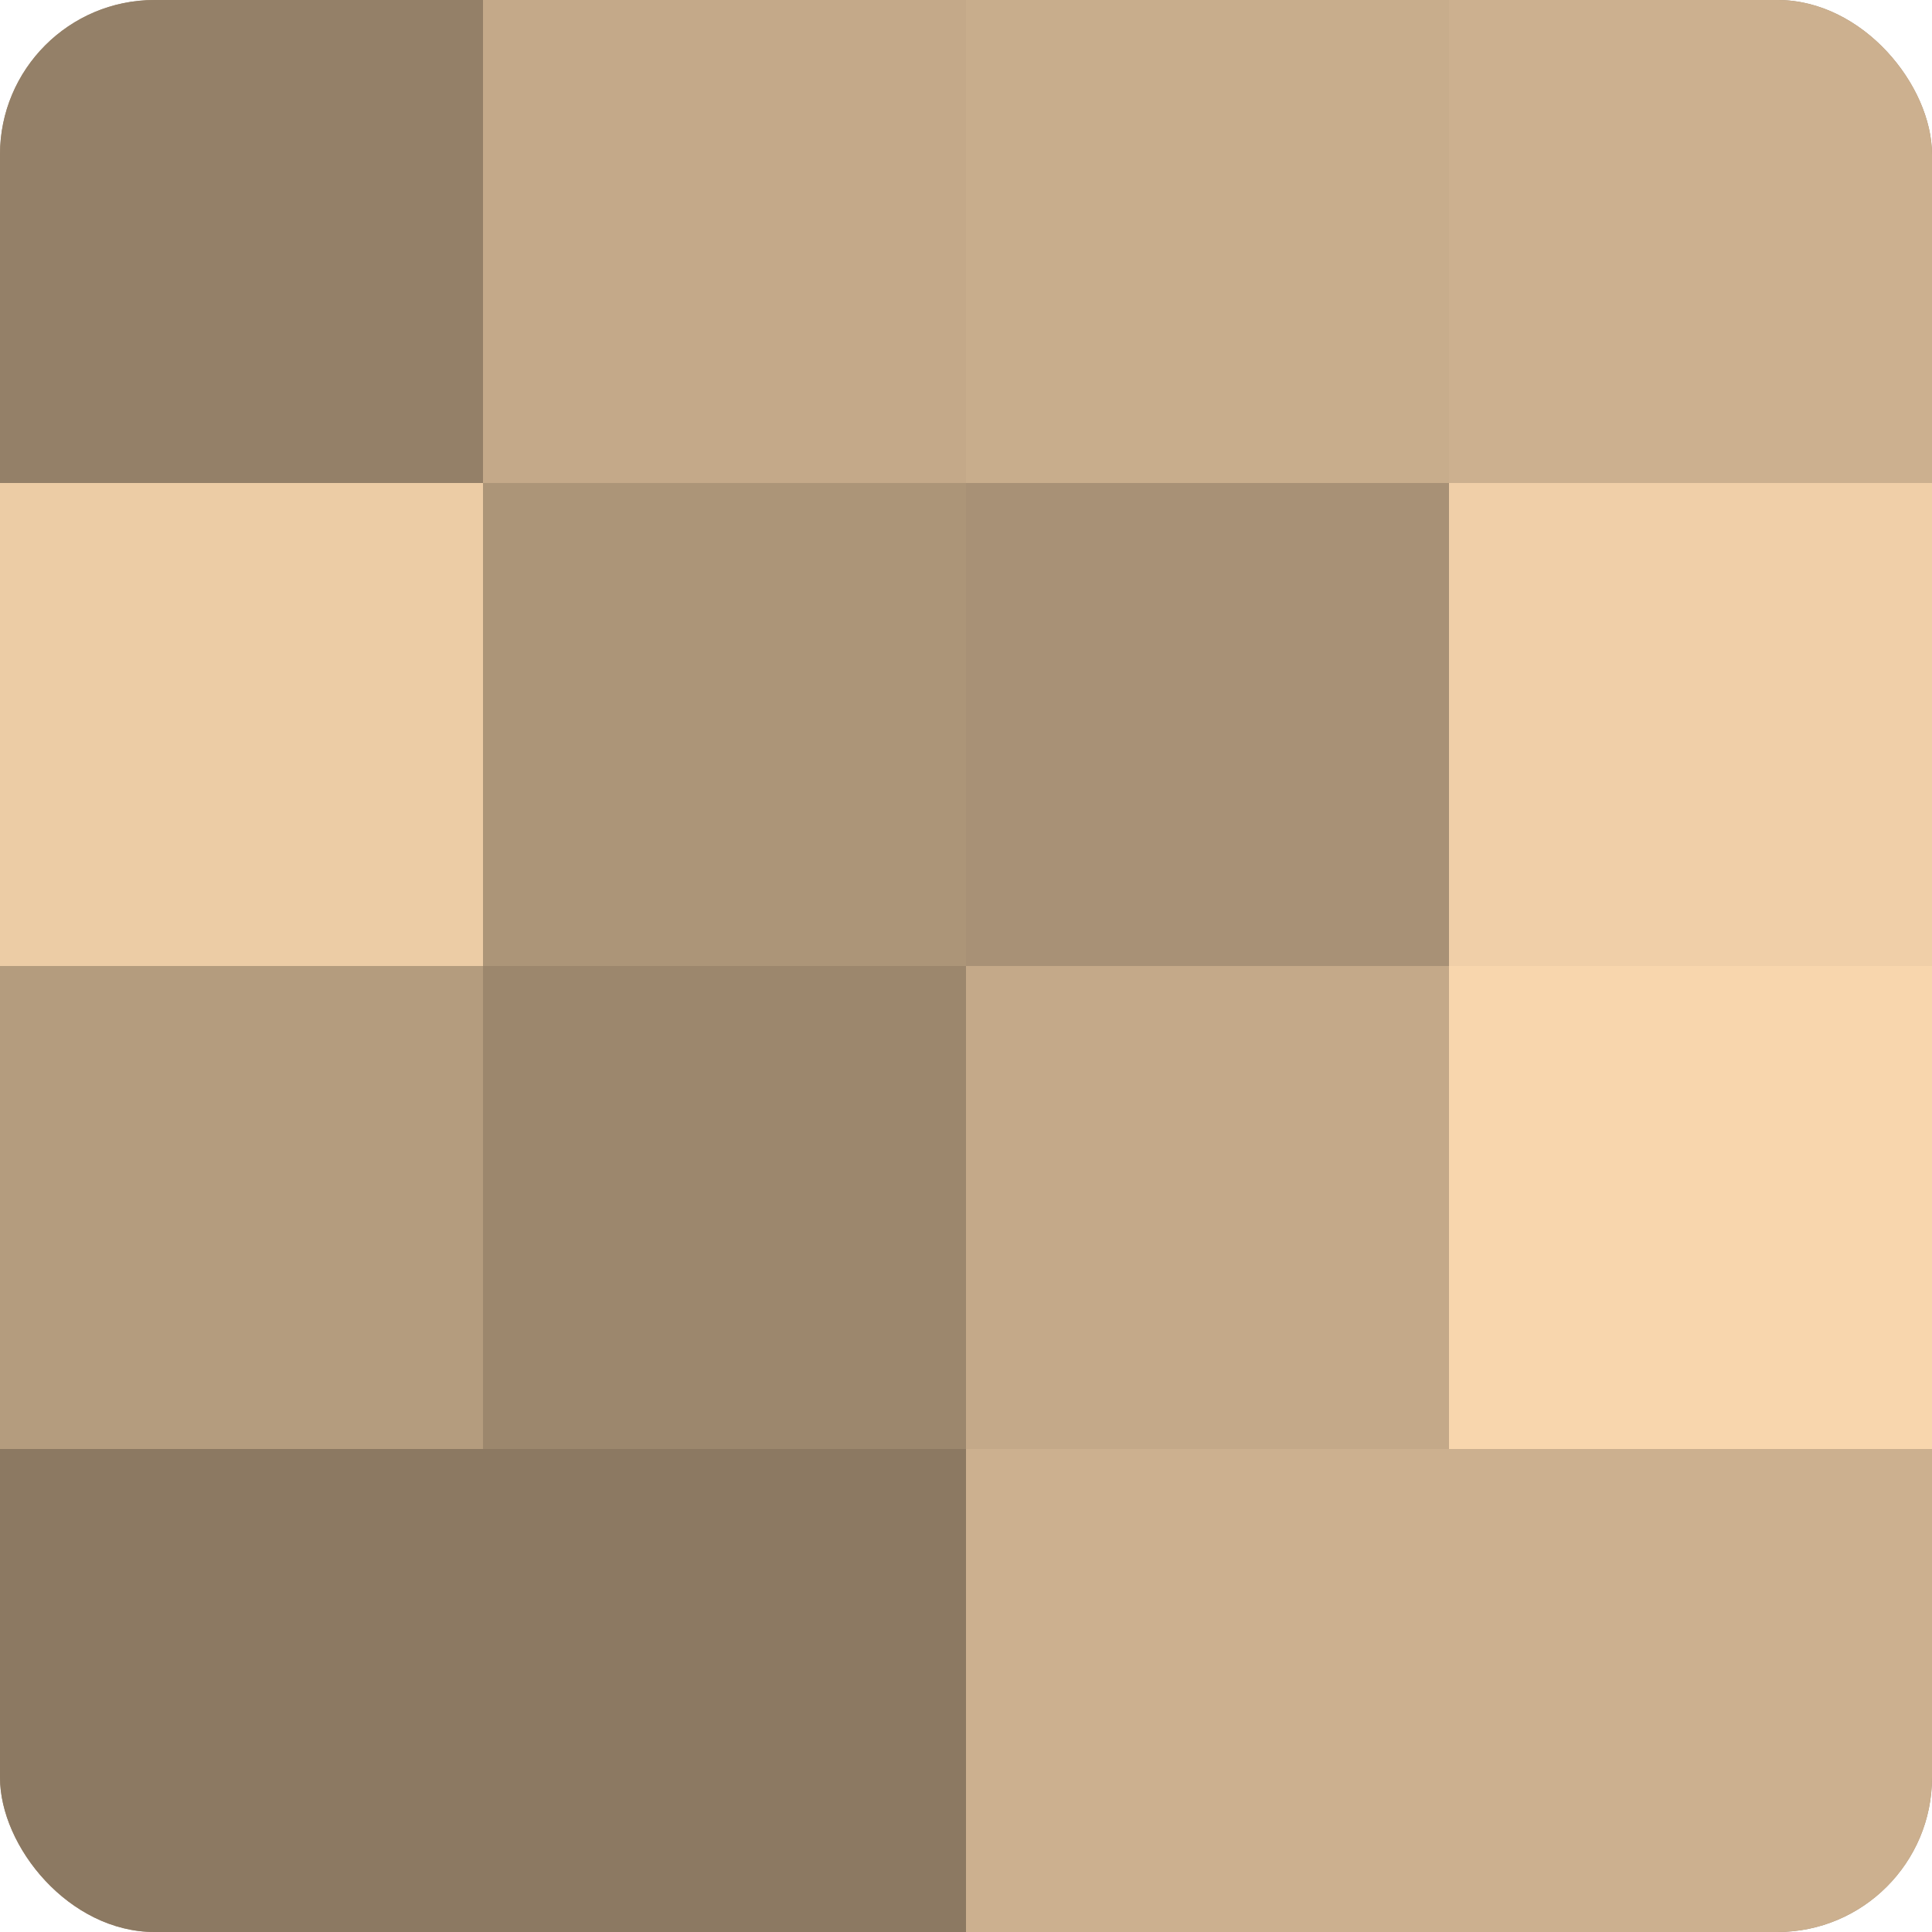<?xml version="1.0" encoding="UTF-8"?>
<svg xmlns="http://www.w3.org/2000/svg" width="80" height="80" viewBox="0 0 100 100" preserveAspectRatio="xMidYMid meet"><defs><clipPath id="c" width="100" height="100"><rect width="100" height="100" rx="8" ry="8"/></clipPath></defs><g clip-path="url(#c)"><rect width="100" height="100" fill="#a08a70"/><rect width="25" height="25" fill="#948068"/><rect y="25" width="25" height="25" fill="#eccca5"/><rect y="50" width="25" height="25" fill="#b49c7e"/><rect y="75" width="25" height="25" fill="#8c7962"/><rect x="25" width="25" height="25" fill="#c4a989"/><rect x="25" y="25" width="25" height="25" fill="#ac9578"/><rect x="25" y="50" width="25" height="25" fill="#9c876d"/><rect x="25" y="75" width="25" height="25" fill="#8c7962"/><rect x="50" width="25" height="25" fill="#c8ad8c"/><rect x="50" y="25" width="25" height="25" fill="#a89176"/><rect x="50" y="50" width="25" height="25" fill="#c4a989"/><rect x="50" y="75" width="25" height="25" fill="#ccb08f"/><rect x="75" width="25" height="25" fill="#ccb08f"/><rect x="75" y="25" width="25" height="25" fill="#f0cfa8"/><rect x="75" y="50" width="25" height="25" fill="#f8d6ad"/><rect x="75" y="75" width="25" height="25" fill="#ccb08f"/></g></svg>
